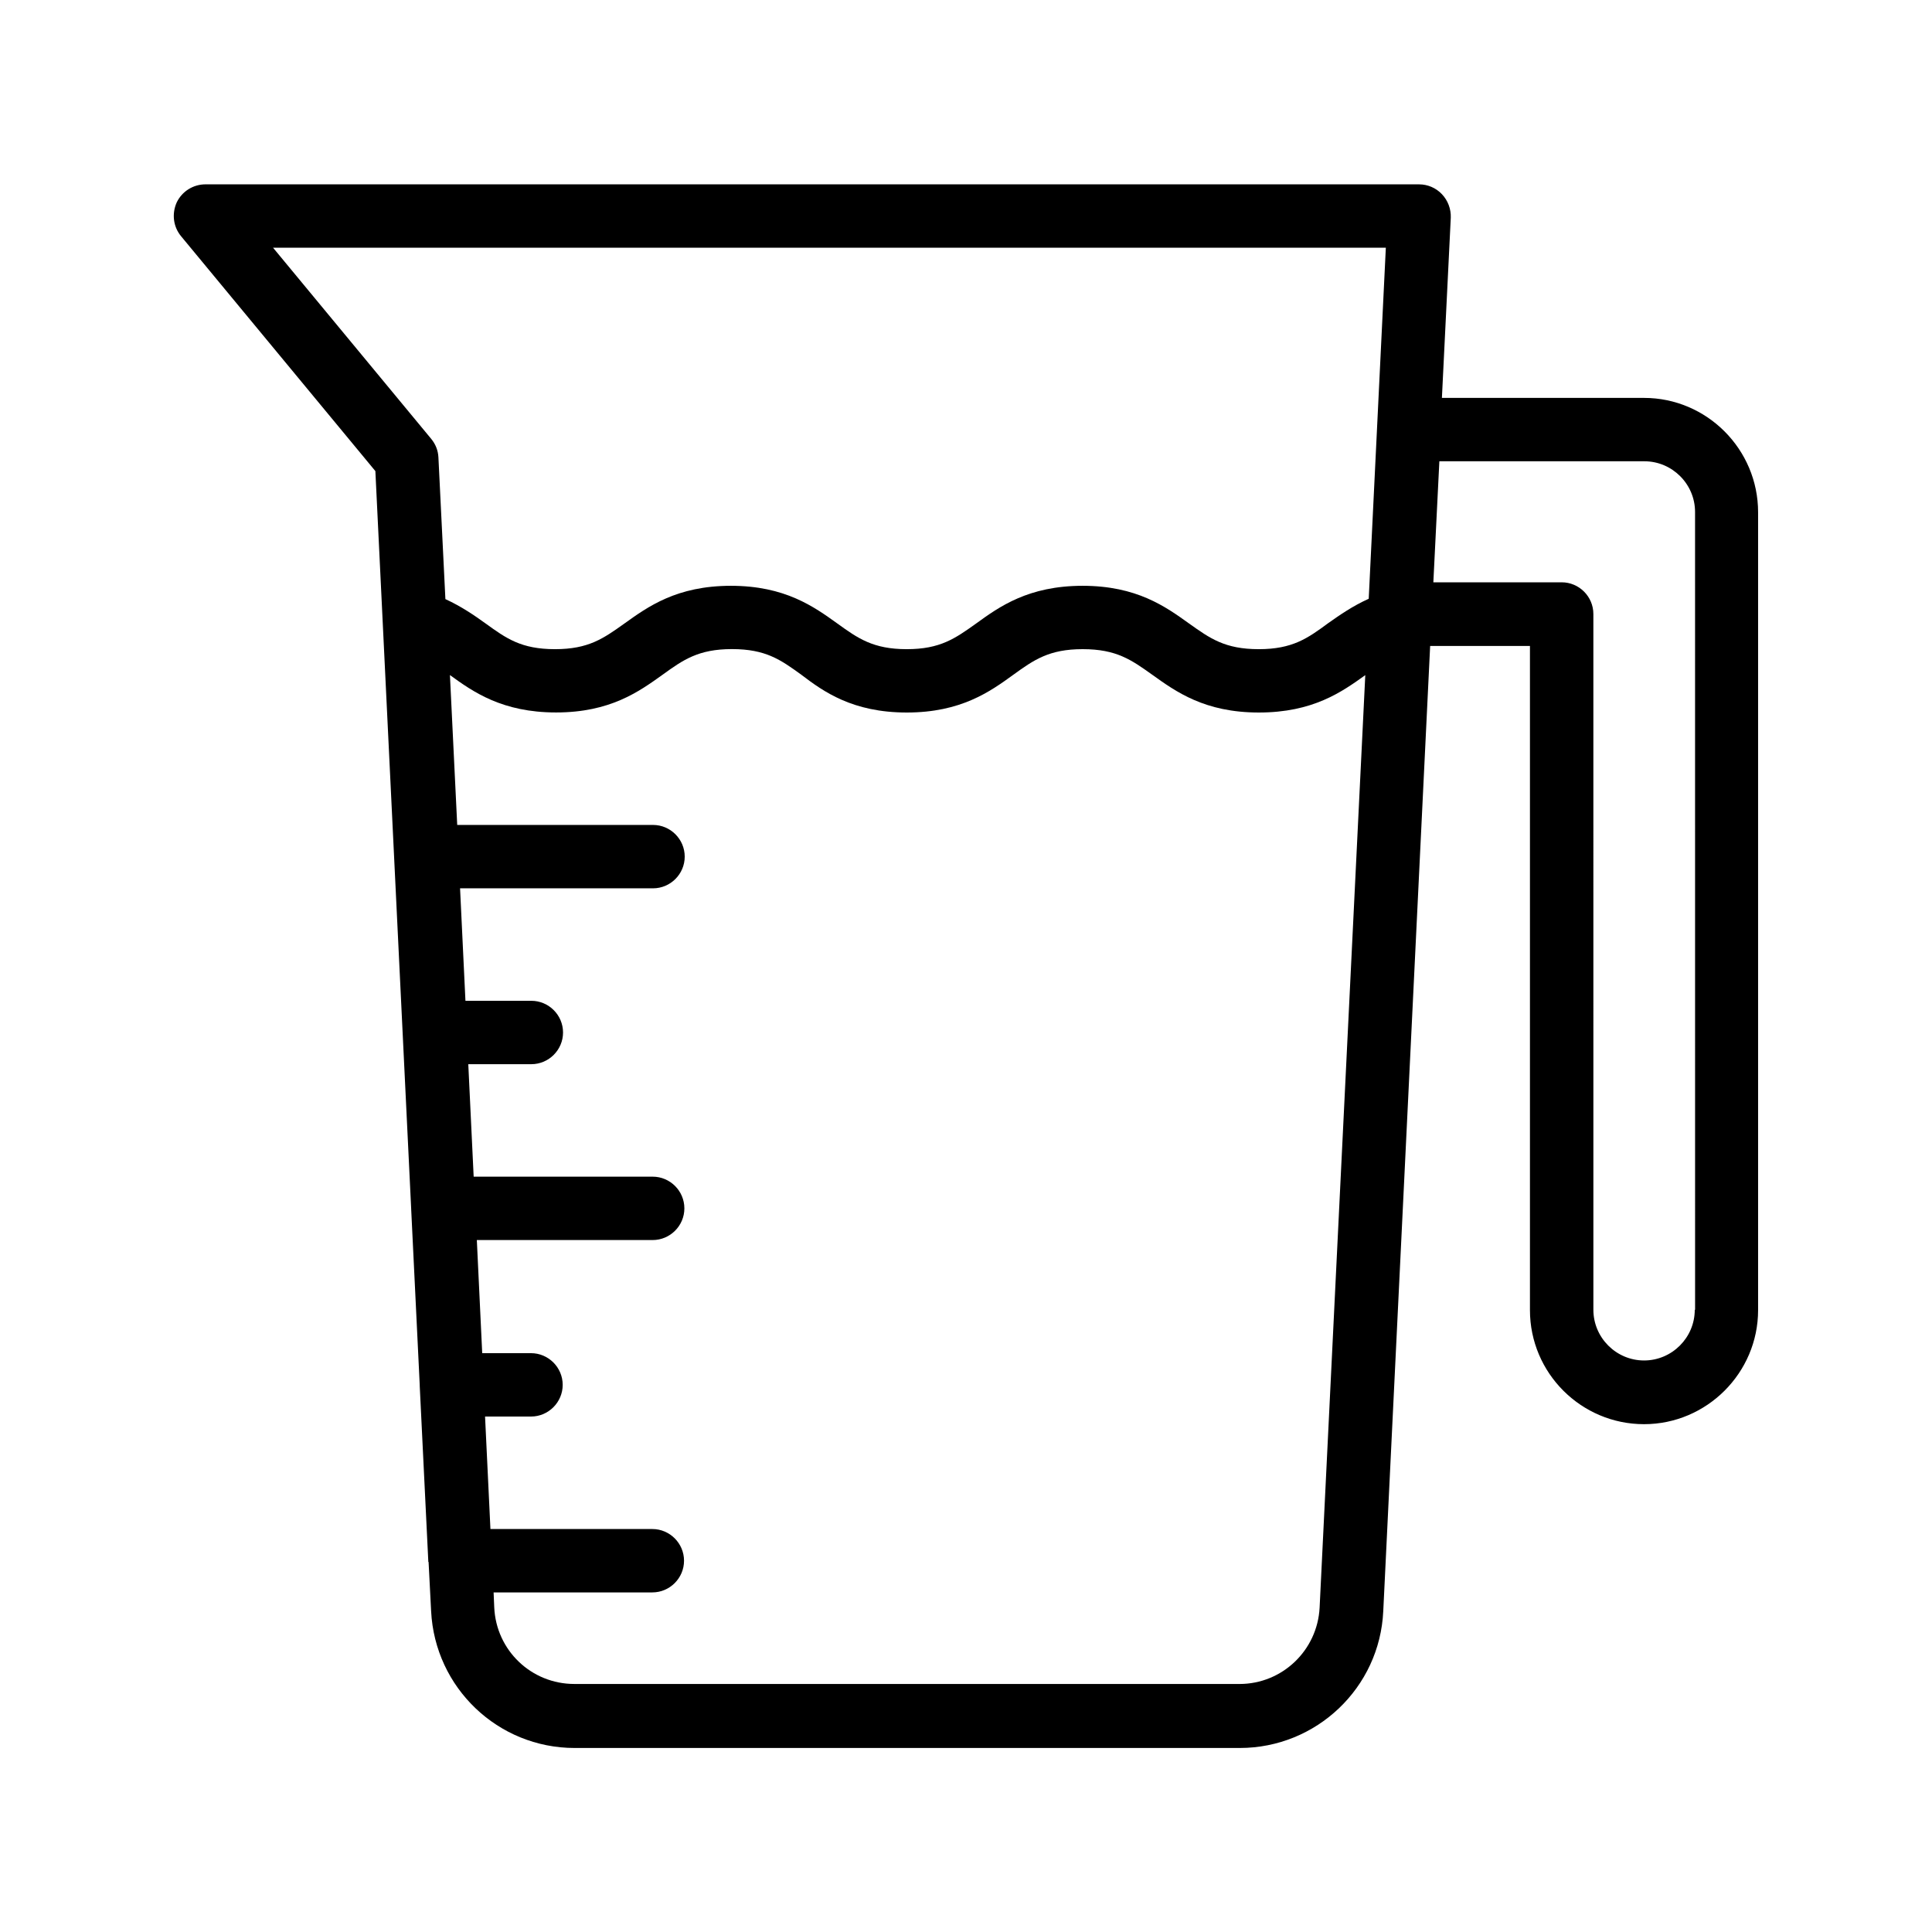 <?xml version="1.0" encoding="UTF-8"?>
<!-- Uploaded to: ICON Repo, www.svgrepo.com, Generator: ICON Repo Mixer Tools -->
<svg fill="#000000" width="800px" height="800px" version="1.1" viewBox="144 144 512 512" xmlns="http://www.w3.org/2000/svg">
 <path d="m579.69 249.45h-53.57l2.352-47.777c0.082-2.266-0.754-4.535-2.352-6.215-1.594-1.68-3.777-2.602-6.047-2.602l-321.6-0.004c-3.273 0-6.215 1.848-7.641 4.785-1.348 3.023-0.926 6.469 1.172 8.988l51.473 62.219 9.488 195.48v0.082l2.266 46.602v0.082 0.168l2.266 46.352v0.168c0 0.082 0 0.168 0.082 0.168l0.672 13.016c1.008 20.32 17.719 36.273 38.039 36.273h176.25c20.32 0 37.113-15.953 38.039-36.273l12.426-255.77h26.449v176c0 16.711 13.602 30.23 30.23 30.23 16.625 0 30.23-13.602 30.23-30.23v-211.43c0-16.711-13.602-30.312-30.227-30.312zm-363.33-39.805h294.9l-4.535 93.035c-4.281 1.93-7.641 4.281-10.746 6.465-5.461 4.035-9.492 6.891-18.391 6.891-8.984 0-12.93-2.856-18.473-6.801-6.215-4.453-13.855-9.992-28.215-9.992-14.359 0-22.082 5.543-28.215 9.992-5.539 3.945-9.488 6.801-18.387 6.801-8.902 0-12.93-2.856-18.391-6.801-6.211-4.453-13.855-9.992-28.211-9.992-14.359 0-22 5.543-28.215 9.992-5.543 3.945-9.488 6.801-18.391 6.801-8.984 0-12.93-2.856-18.391-6.801-3.023-2.184-6.465-4.535-10.664-6.465l-1.848-37.535c-0.082-1.848-0.754-3.527-1.93-4.953zm277.35 360.39c-0.586 11.336-9.91 20.238-21.242 20.238l-176.25-0.004c-11.418 0-20.738-8.902-21.242-20.32l-0.168-3.945h42.066c4.617 0 8.398-3.777 8.398-8.398 0-4.617-3.777-8.398-8.398-8.398h-42.906l-1.426-29.809h12.176c4.617 0 8.398-3.777 8.398-8.398 0-4.617-3.777-8.398-8.398-8.398h-12.93l-1.426-29.977h46.602c4.617 0 8.398-3.777 8.398-8.398 0-4.617-3.777-8.398-8.398-8.398h-47.441l-1.426-29.809h16.711c4.617 0 8.398-3.777 8.398-8.398 0-4.617-3.777-8.398-8.398-8.398h-17.465l-1.426-29.809h51.137c4.617 0 8.398-3.777 8.398-8.398 0-4.617-3.777-8.398-8.398-8.398h-51.891l-1.93-39.719c6.129 4.449 13.855 9.91 28.129 9.91 14.359 0 22-5.543 28.215-9.992 5.457-3.945 9.488-6.801 18.391-6.801 8.984 0 12.93 2.856 18.391 6.801 5.856 4.465 13.582 10.008 27.941 10.008s22.082-5.543 28.215-9.992c5.457-3.945 9.488-6.801 18.391-6.801 8.984 0 12.93 2.856 18.473 6.801 6.215 4.449 13.855 9.992 28.215 9.992s22-5.457 28.215-9.91zm99.418-78.93c0 7.391-6.047 13.434-13.434 13.434-7.391 0-13.434-6.047-13.434-13.434l-0.004-184.39c0-4.617-3.777-8.398-8.398-8.398h-34.008l1.594-32.074h54.328c7.391 0 13.434 6.047 13.434 13.434l0.008 211.43z"/>
</svg>
